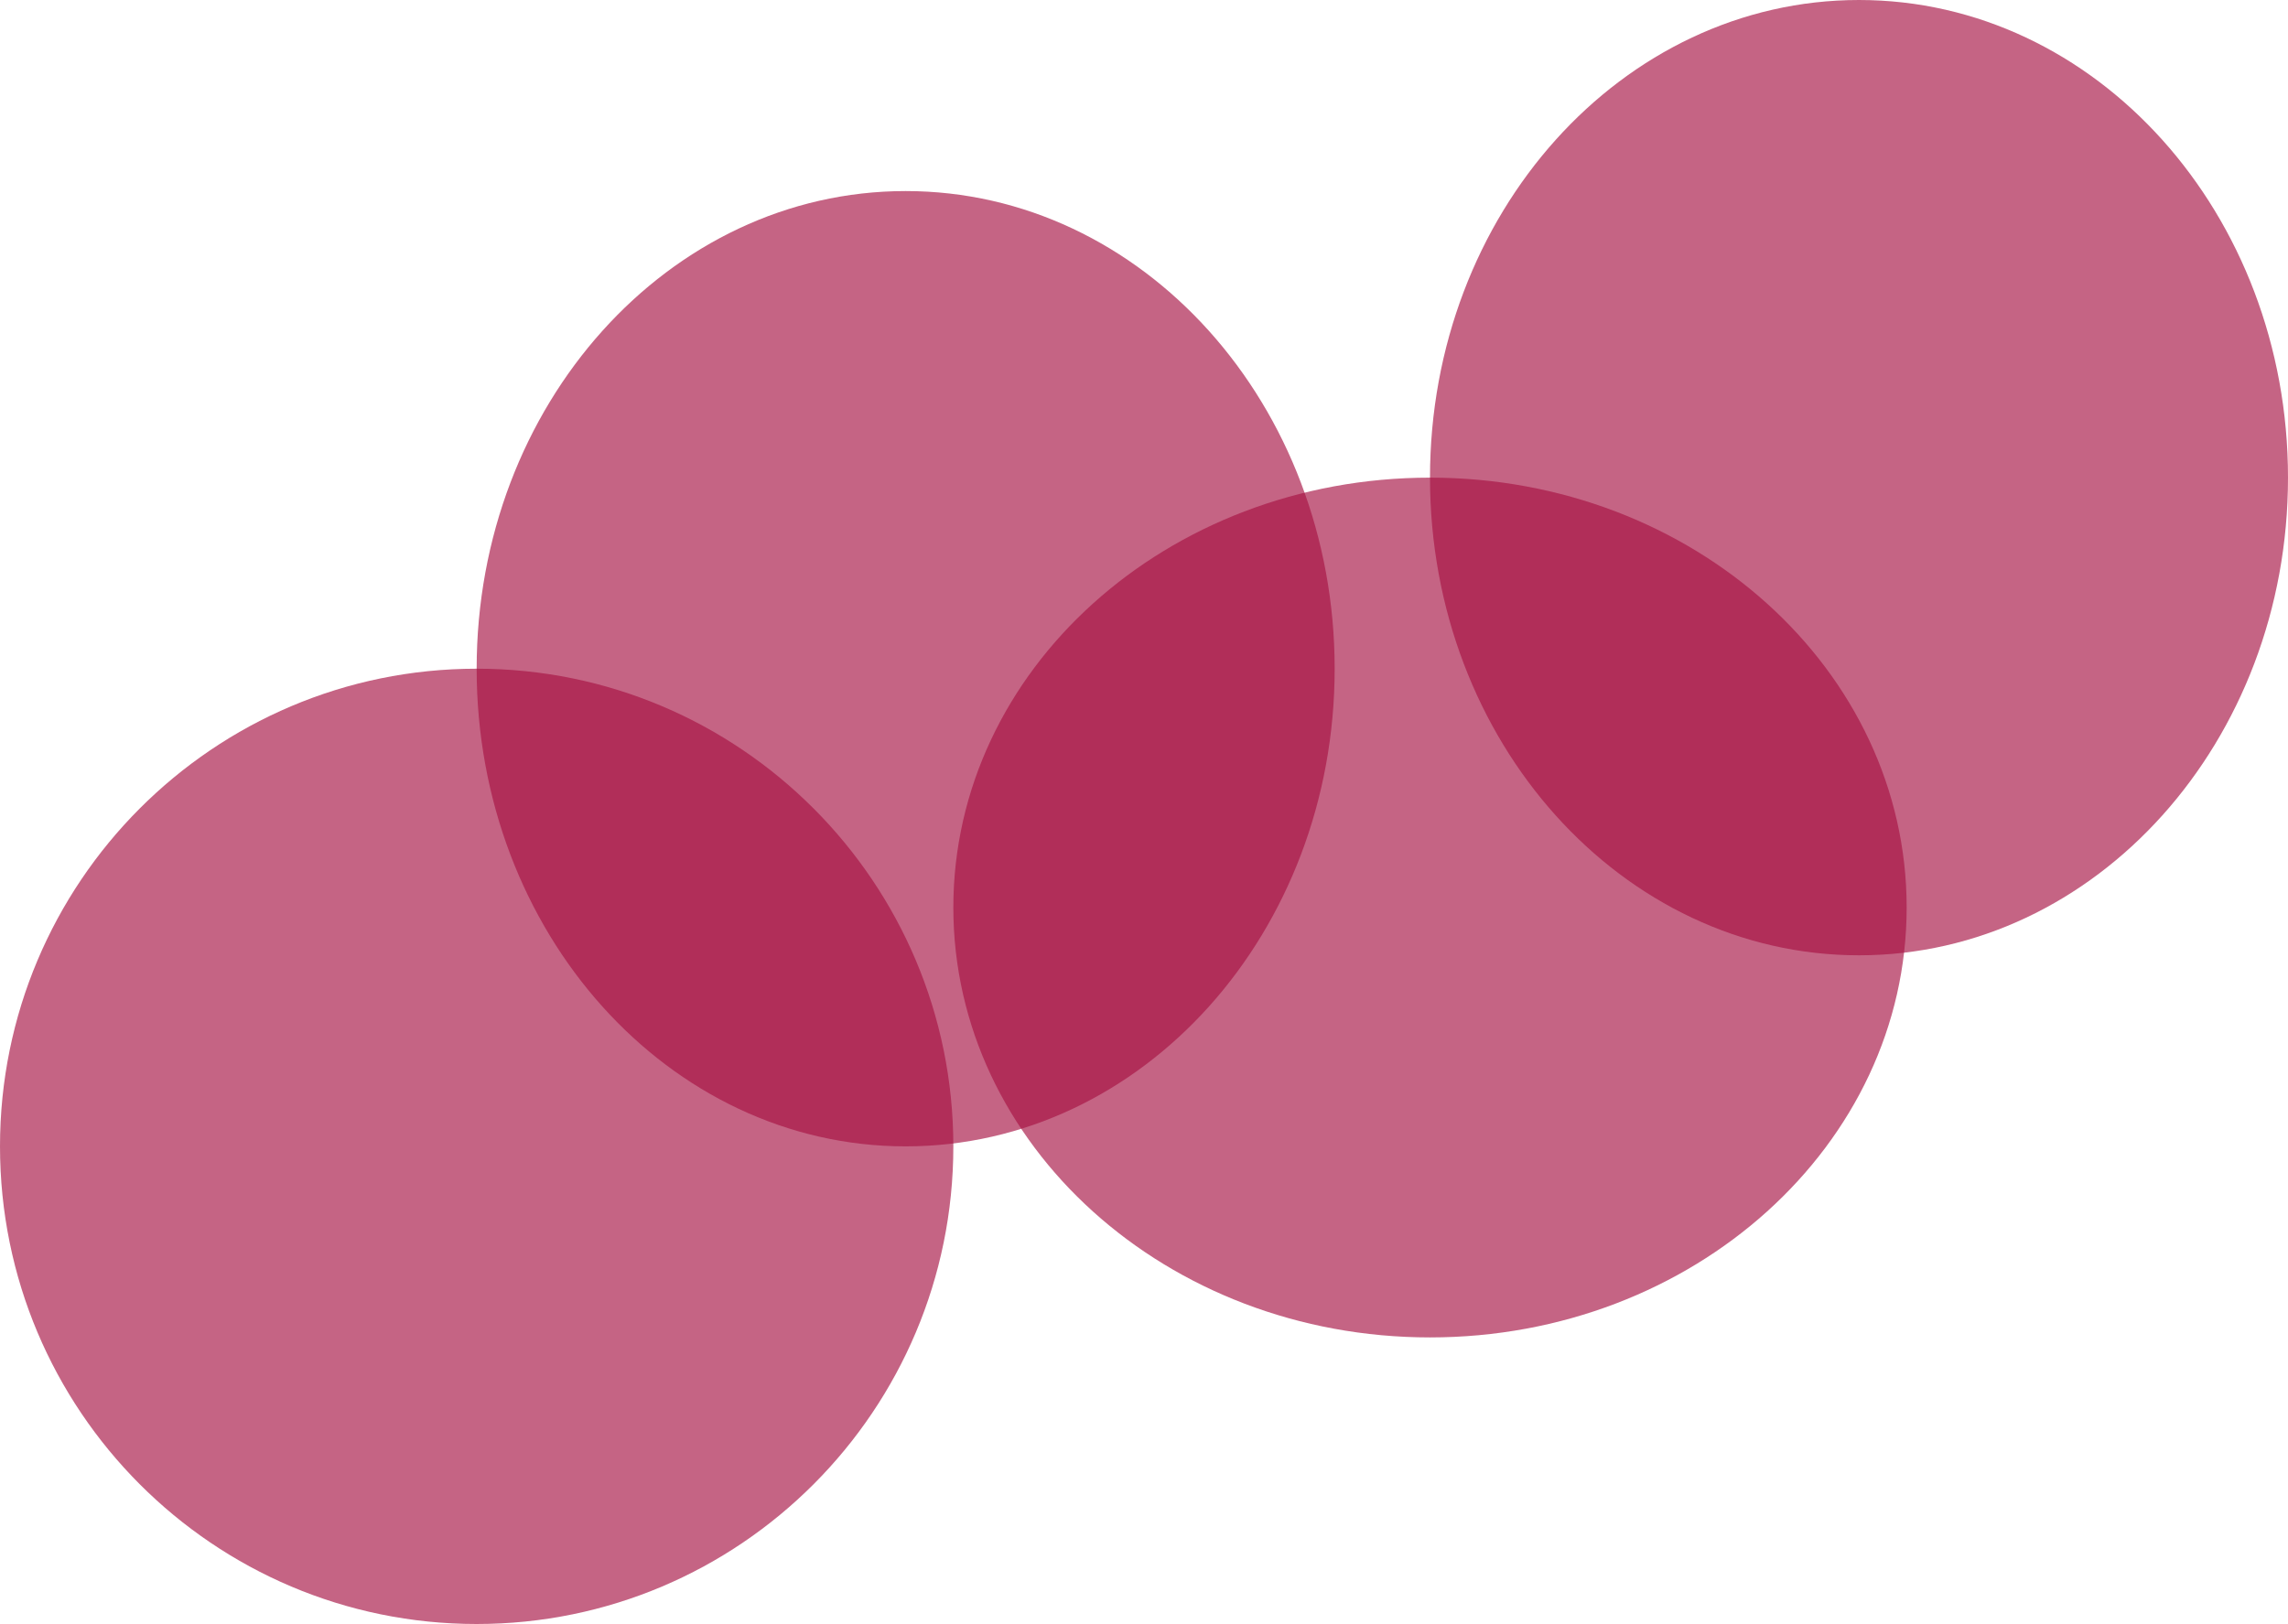 <?xml version="1.0" encoding="utf-8"?>
<svg xmlns="http://www.w3.org/2000/svg" fill="none" height="100%" overflow="visible" preserveAspectRatio="none" style="display: block;" viewBox="0 0 100 71" width="100%">
<g id="Vector">
<path d="M41.667 50.118C41.667 61.651 32.339 71 20.833 71C9.327 71 0 61.651 0 50.118C0 38.585 9.327 29.235 20.833 29.235C32.339 29.235 41.667 38.585 41.667 50.118Z" fill="#A61142" fill-opacity="0.65"/>
<path d="M58.333 29.235C58.333 40.768 49.939 50.118 39.583 50.118C29.228 50.118 20.833 40.768 20.833 29.235C20.833 17.702 29.228 8.353 39.583 8.353C49.939 8.353 58.333 17.702 58.333 29.235Z" fill="#A61142" fill-opacity="0.65"/>
<path d="M83.333 39.676C83.333 50.056 74.006 58.471 62.5 58.471C50.994 58.471 41.667 50.056 41.667 39.676C41.667 29.297 50.994 20.882 62.5 20.882C74.006 20.882 83.333 29.297 83.333 39.676Z" fill="#A61142" fill-opacity="0.65"/>
<path d="M100 20.882C100 32.415 91.605 41.765 81.25 41.765C70.895 41.765 62.5 32.415 62.5 20.882C62.5 9.349 70.895 0 81.25 0C91.605 0 100 9.349 100 20.882Z" fill="#A61142" fill-opacity="0.65"/>
</g>
</svg>